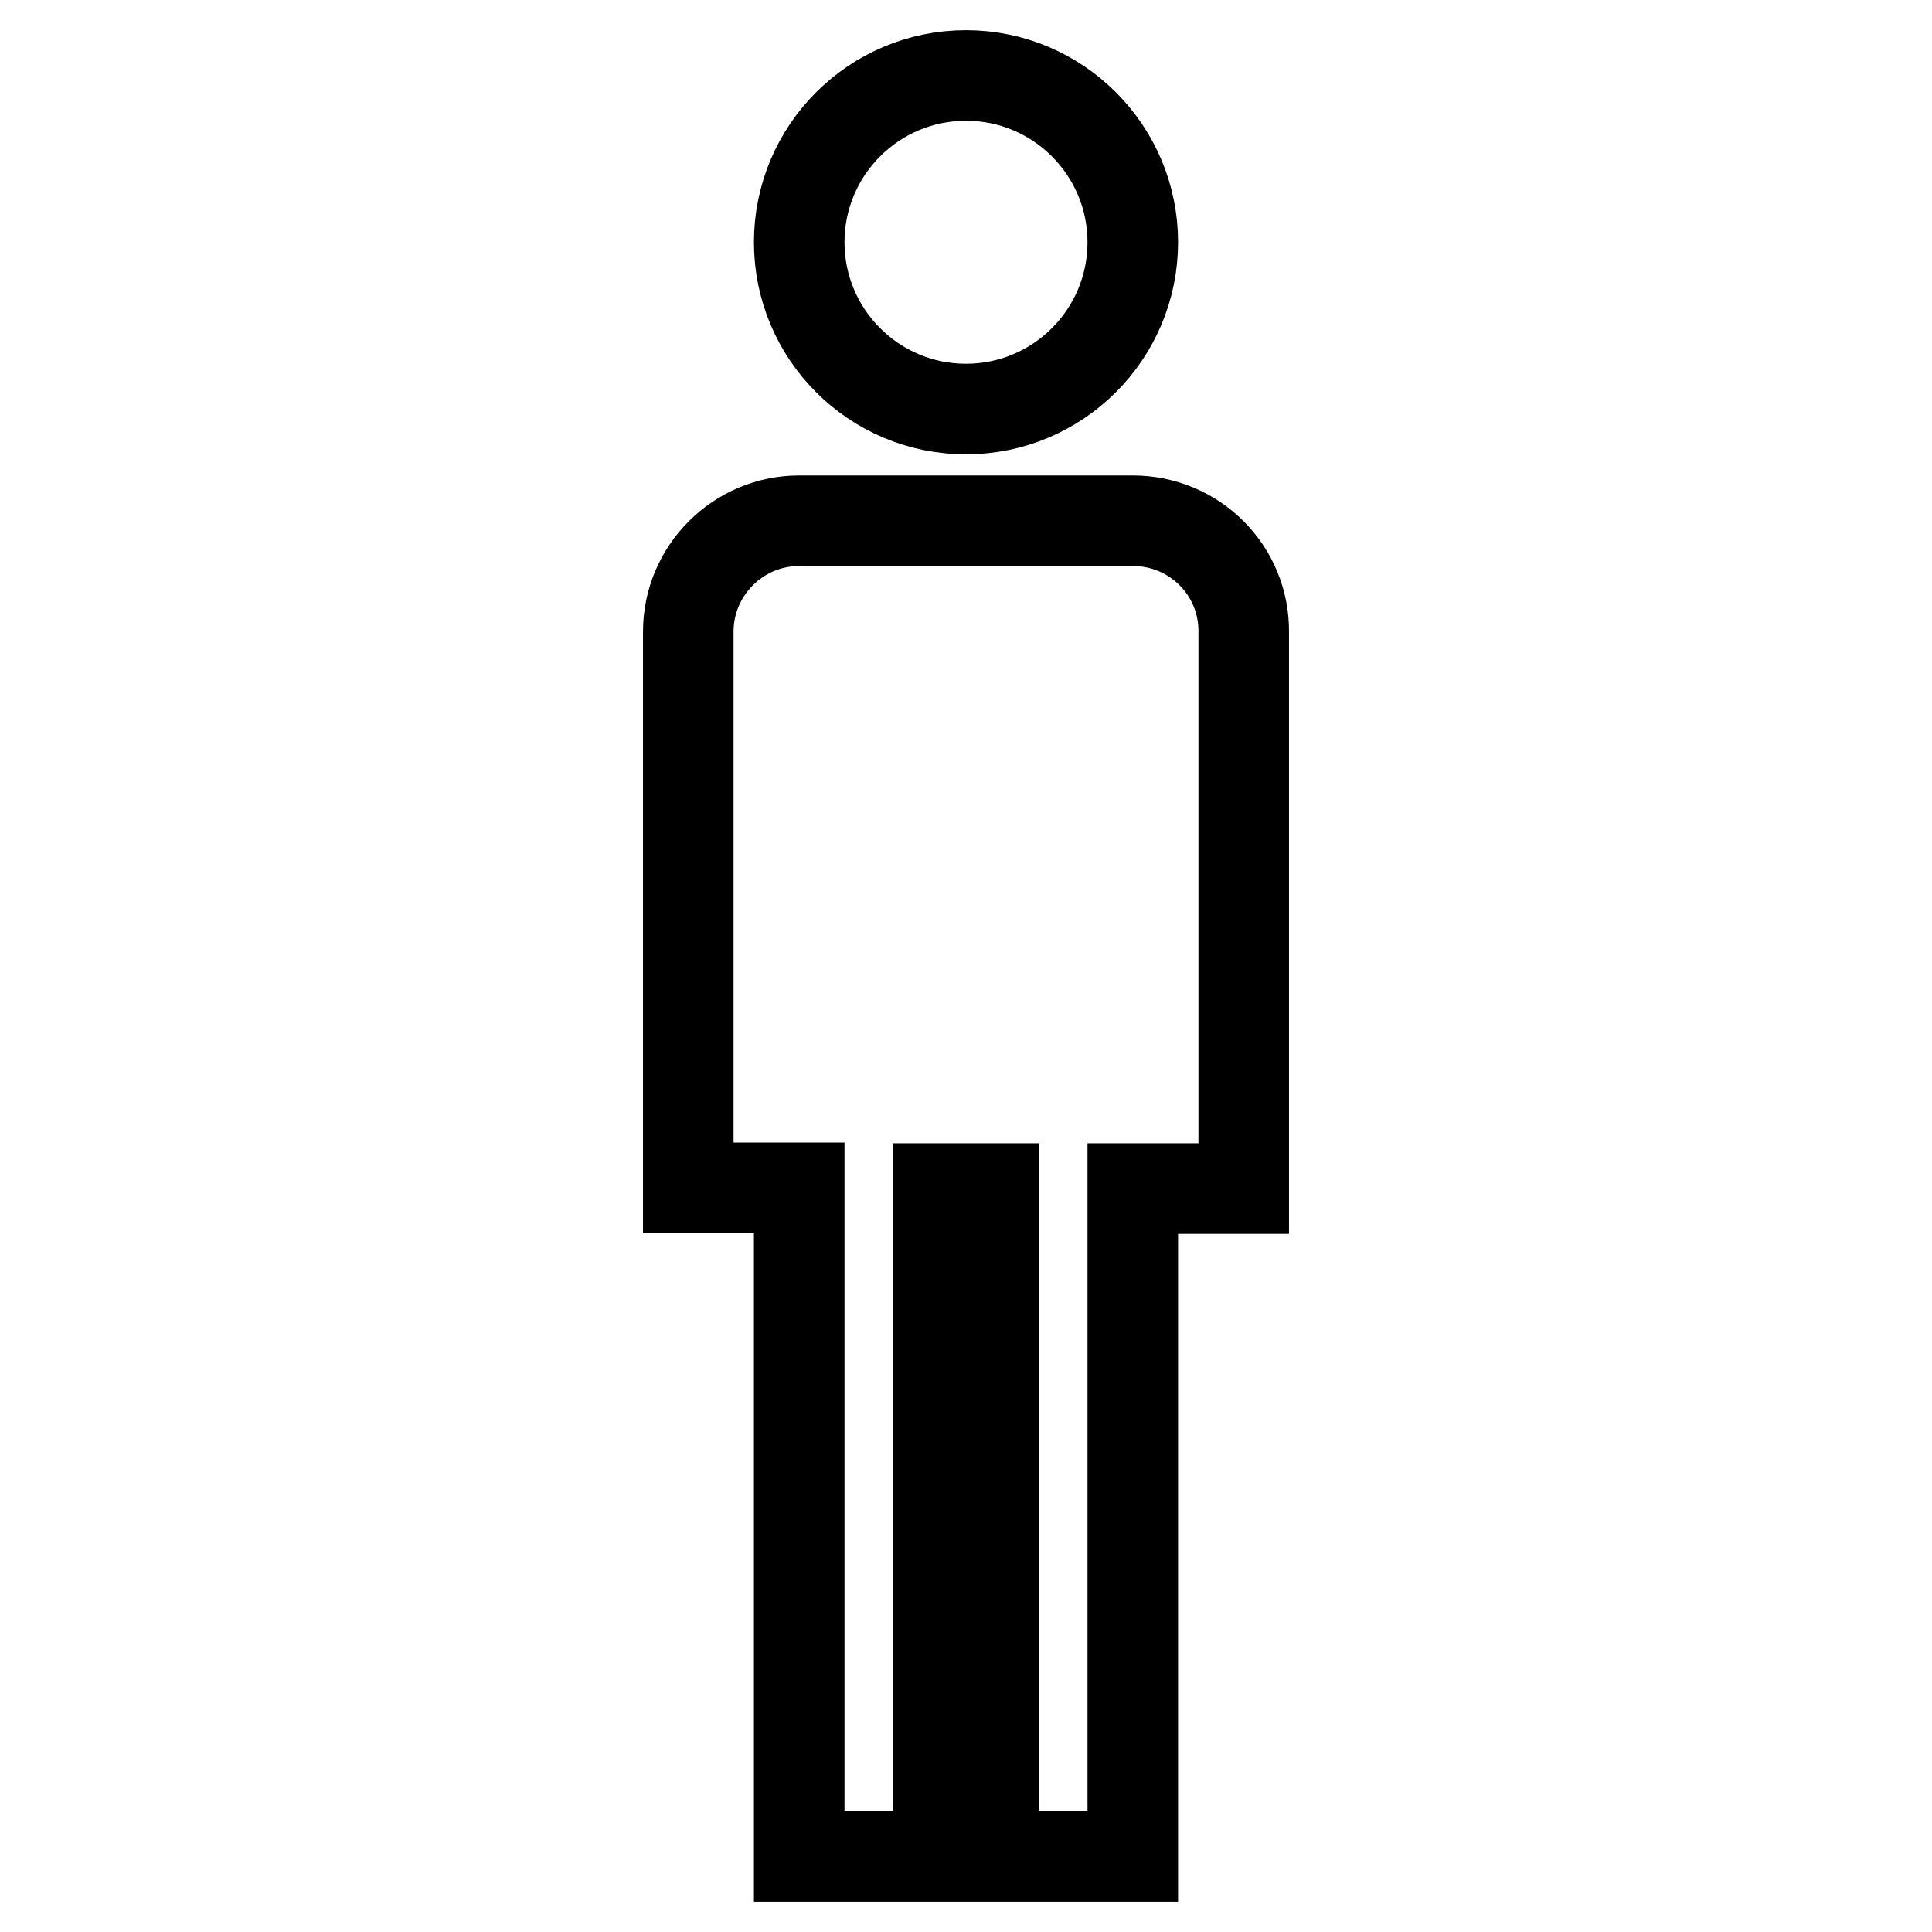 <?xml version="1.0" encoding="utf-8"?>
<!-- Svg Vector Icons : http://www.onlinewebfonts.com/icon -->
<!DOCTYPE svg PUBLIC "-//W3C//DTD SVG 1.1//EN" "http://www.w3.org/Graphics/SVG/1.1/DTD/svg11.dtd">
<svg version="1.1" xmlns="http://www.w3.org/2000/svg" xmlns:xlink="http://www.w3.org/1999/xlink" x="0px" y="0px" viewBox="0 0 256 256" enable-background="new 0 0 256 256" xml:space="preserve">
<g> <path stroke-width="12" fill-opacity="0" stroke="#000000"  d="M150.1,32.1c0,12.2-9.9,22.1-22.1,22.1c-12.2,0-22.1-9.9-22.1-22.1S115.8,10,128,10S150.1,19.9,150.1,32.1z  M150.1,69h-44.2c-8.1,0-14.7,6.6-14.7,14.7v73.7h14.7V246h18.4v-88.5h7.4V246h18.4v-88.5h14.7V83.8C164.9,75.6,158.3,69,150.1,69z "/></g>
</svg>